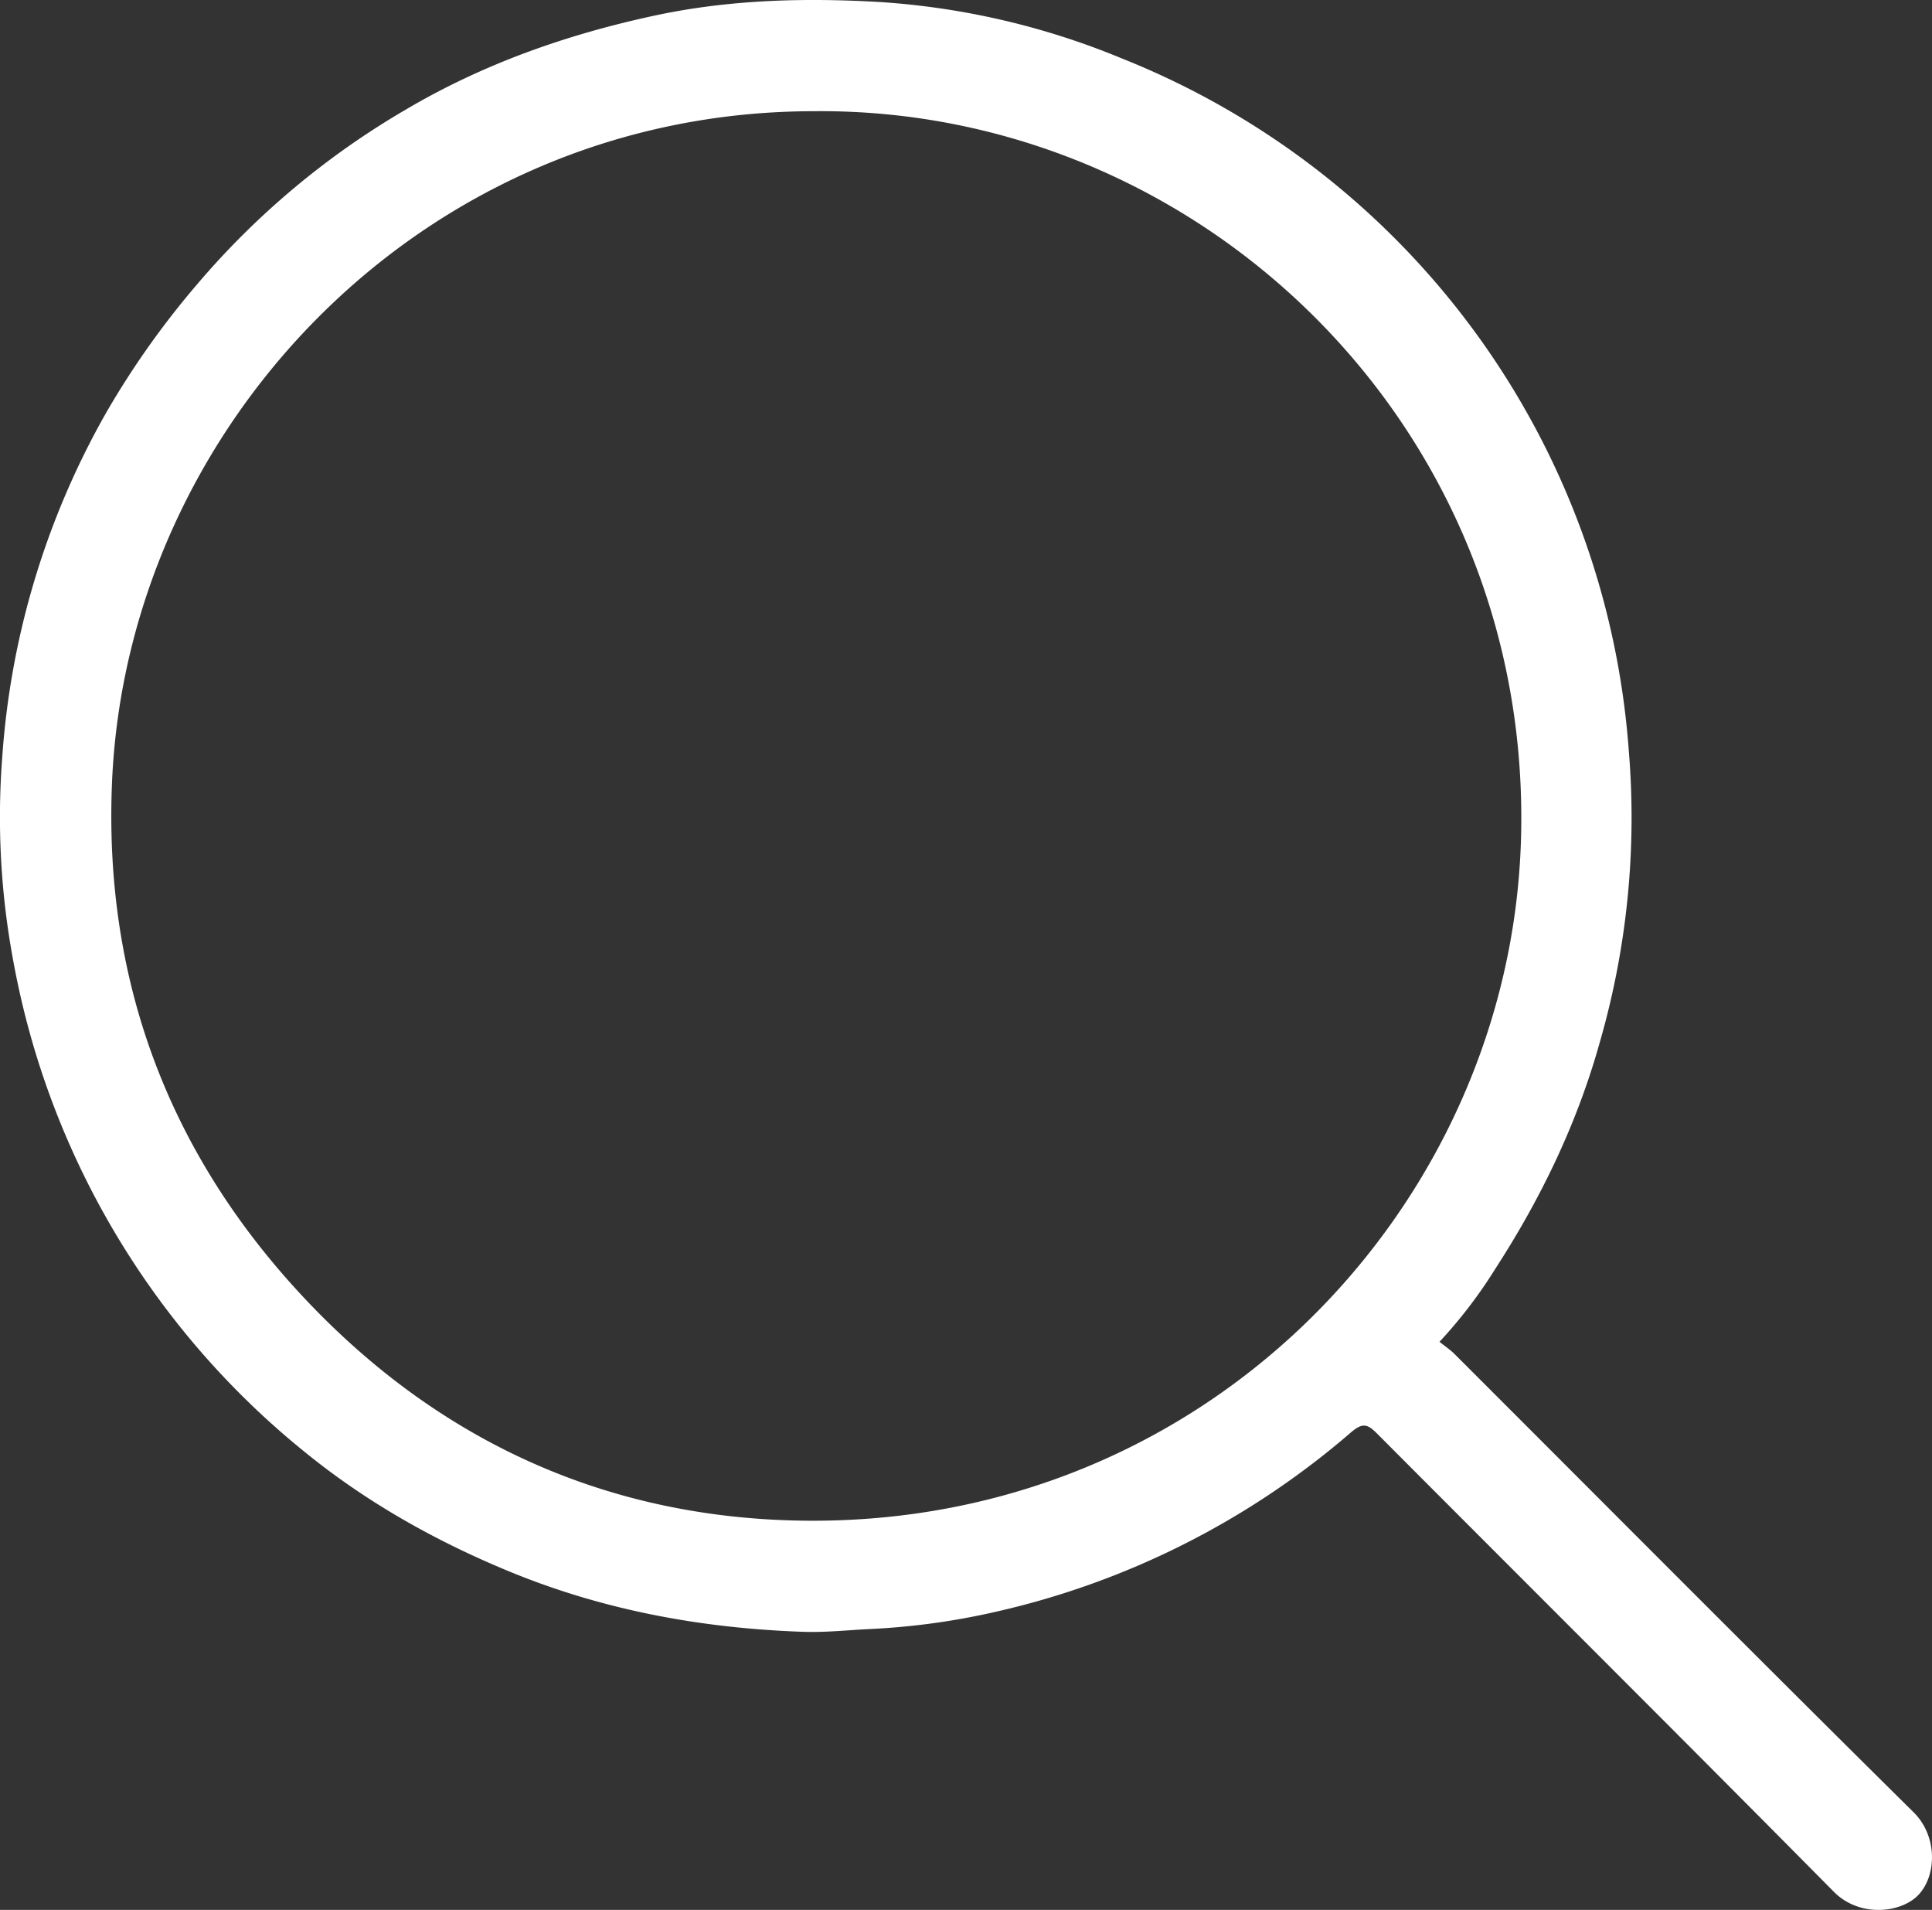 <svg id="Layer_1" data-name="Layer 1" xmlns="http://www.w3.org/2000/svg" viewBox="0 0 525.66 519.54"><rect x="0" y="0" width="525.66" height="519.54" fill="#333333" stroke="none"/><defs><style>.cls-1{fill:#fff;}</style></defs><title>Tìm kiếm trắng</title><path class="cls-1" d="M391.66,365c1.43,1.16,3,2.2,4.25,3.48,41.57,41.54,83,83.21,124.78,124.54,6.53,6.46,6.31,17.27,1.16,22.55-4.75,4.86-16,6.06-22.93-1-41.22-41.66-82.79-83-124.13-124.49-2.71-2.73-4-3.21-7.32-.35a223.06,223.06,0,0,1-96.9,48.79A193.87,193.87,0,0,1,237,443.12c-6.26.29-12.53,1-18.79.76-27.81-1-54.76-6-80.59-16.8-19.57-8.16-37.89-18.49-54.32-31.8A223.07,223.07,0,0,1,3.58,261.21a212.59,212.59,0,0,1-3-54.81A220.31,220.31,0,0,1,29,112.07,232.16,232.16,0,0,1,53.65,77.32a219.55,219.55,0,0,1,56.81-47.54c21.07-12.43,43.86-20.44,67.79-25.57C198.49-.12,219-.64,239.36.55a206.67,206.67,0,0,1,65.91,15.36A219.84,219.84,0,0,1,443.15,204.06a220.22,220.22,0,0,1-7.86,79.4c-6.19,22.2-16.09,42.63-28.54,61.83A129.58,129.58,0,0,1,391.66,365ZM221.57,30.25c-106.52,0-187.11,86-191.1,182.79-2.15,52.24,14.45,98.34,49.63,137.15,37.12,40.94,84,62.89,138.94,63.47C328.77,414.83,410.61,327.81,413.81,229,417.46,116.07,326.36,29.27,221.57,30.25Z" transform="translate(0 0)"/></svg>
